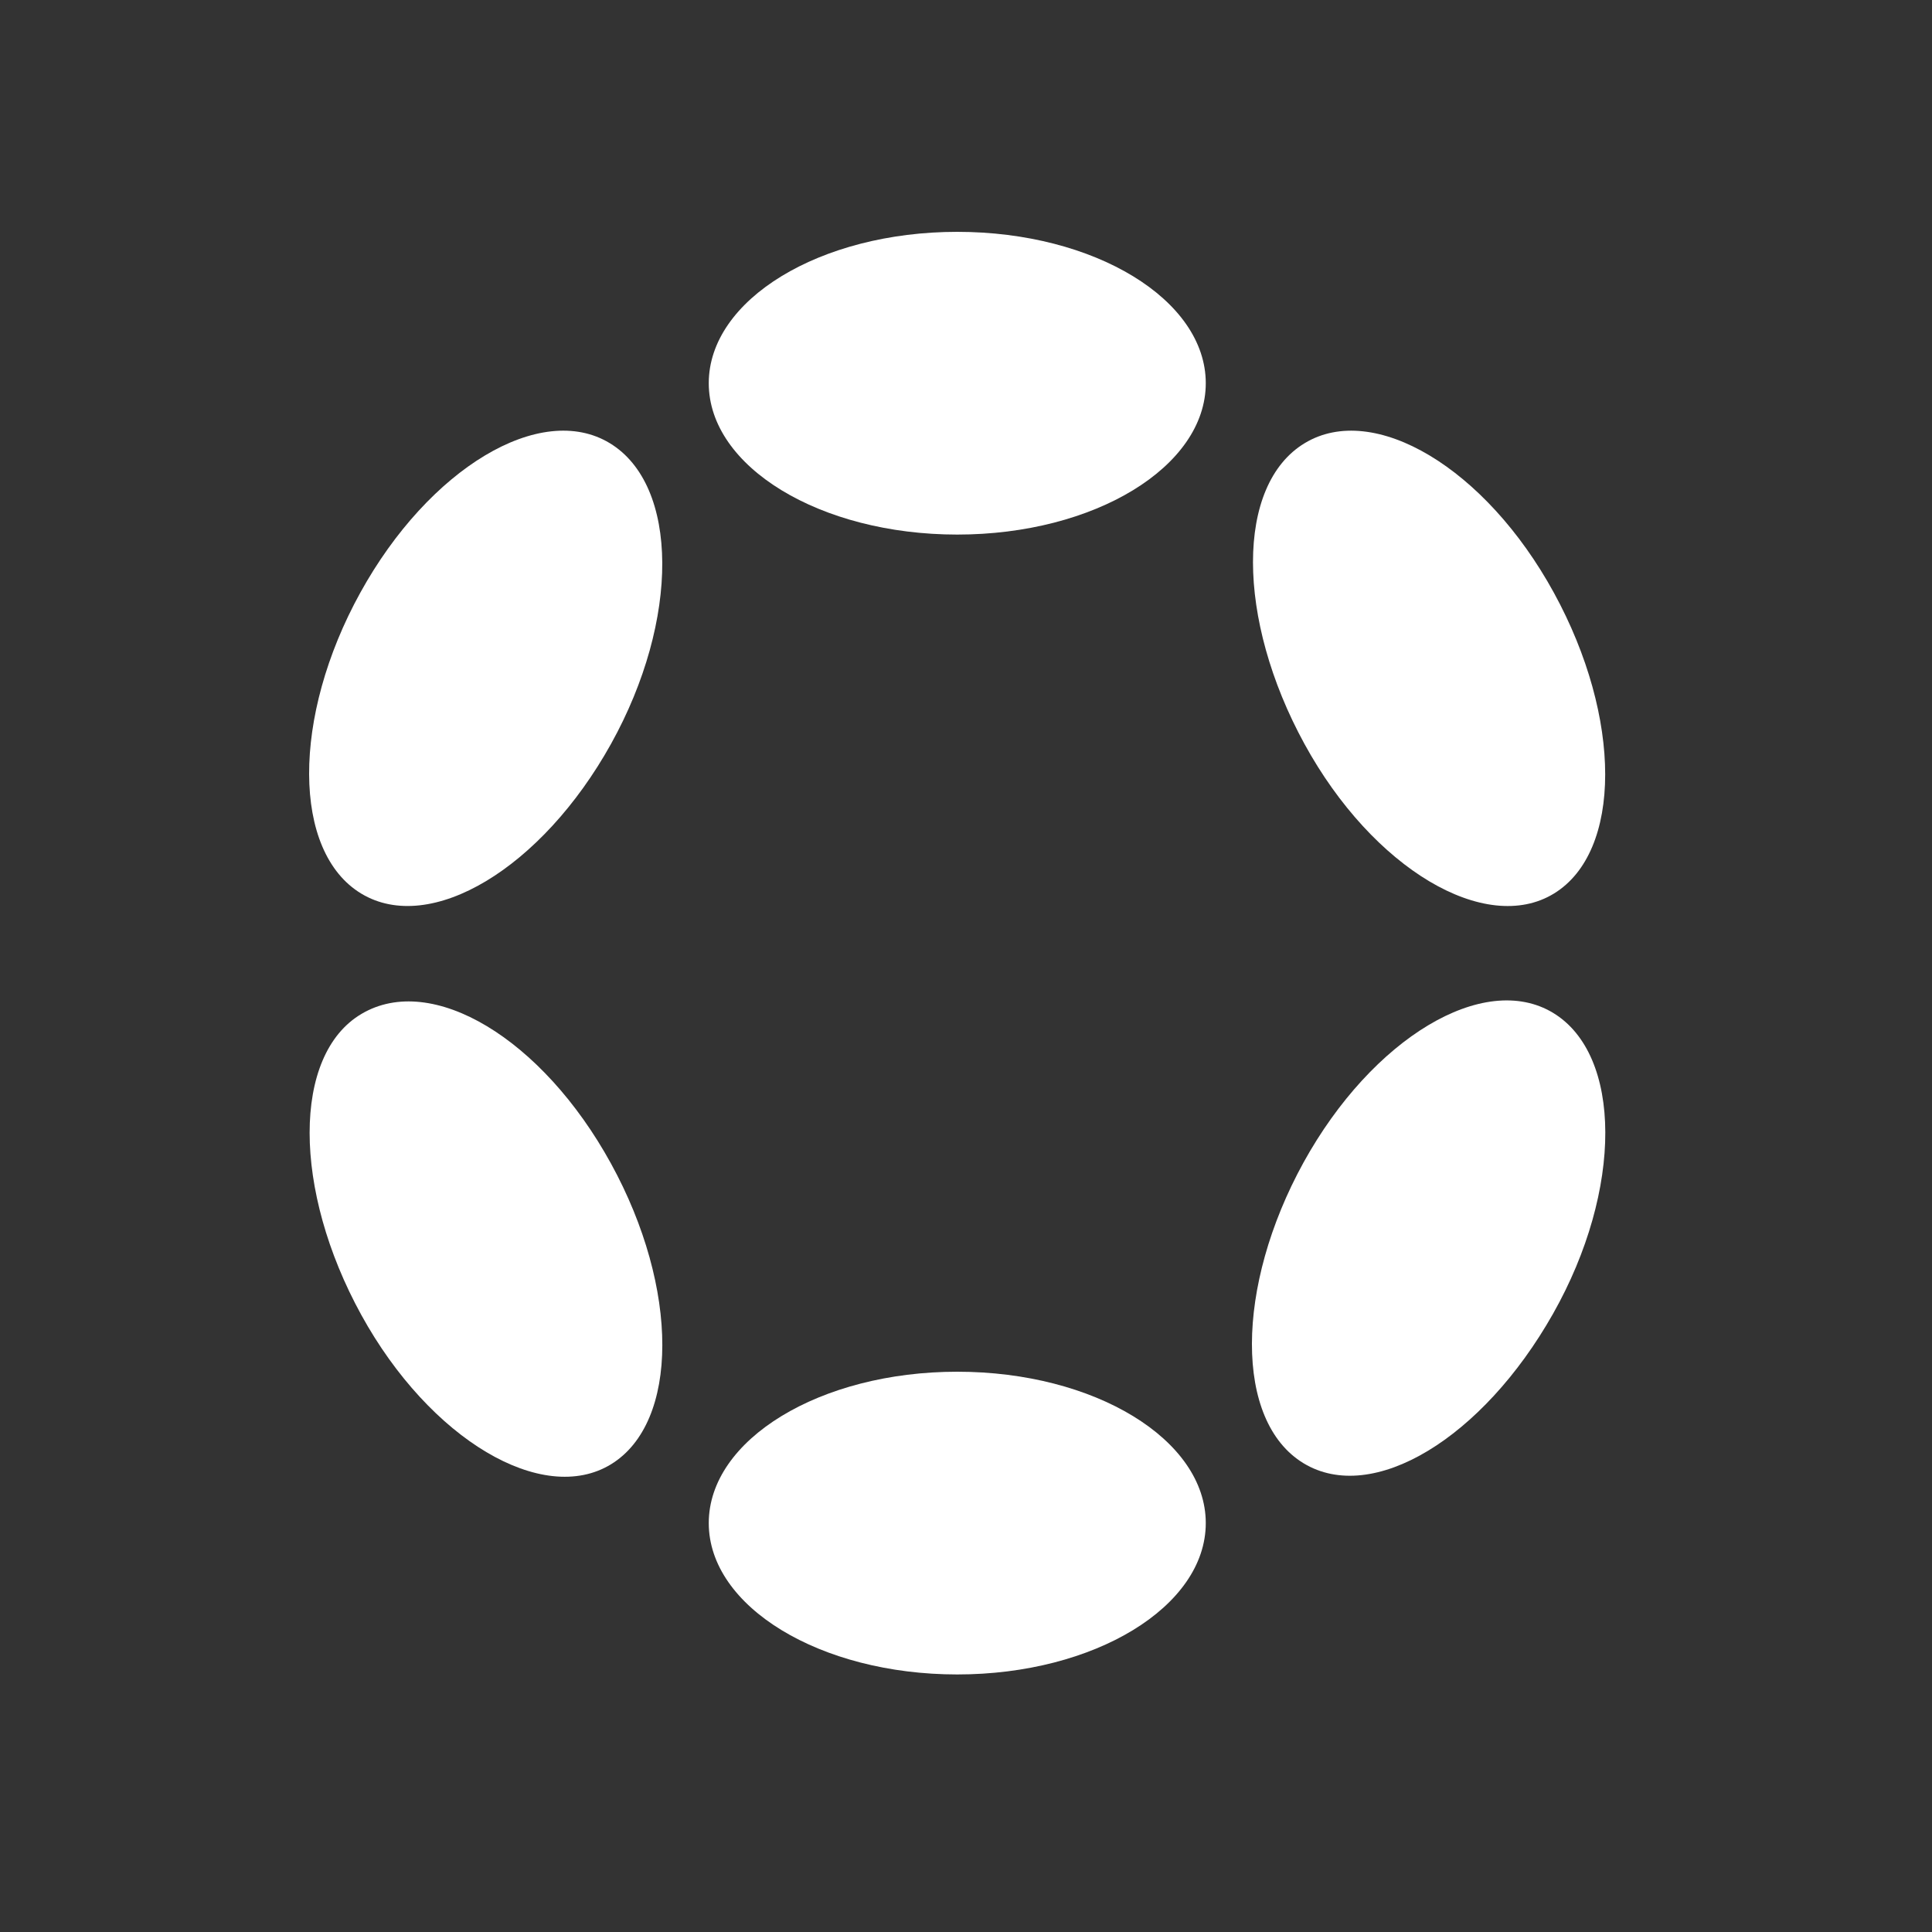 <svg width="75" height="75" viewBox="0 0 75 75" fill="none" xmlns="http://www.w3.org/2000/svg">
<rect x="0" y="0" width="75" height="75" fill="#333333" stroke="none"/>
<path d="M37.161 20.752C42.489 20.752 46.808 18.121 46.808 14.876C46.808 11.631 42.489 9 37.161 9C31.833 9 27.514 11.631 27.514 14.876C27.514 18.121 31.833 20.752 37.161 20.752Z" fill="white"/>
<path d="M37.161 65.002C42.489 65.002 46.808 62.371 46.808 59.126C46.808 55.881 42.489 53.25 37.161 53.25C31.833 53.25 27.514 55.881 27.514 59.126C27.514 62.371 31.833 65.002 37.161 65.002Z" fill="white"/>
<path d="M13.989 23.004C16.655 18.176 20.988 15.576 23.672 17.204C26.357 18.833 26.403 24.052 23.718 28.881C21.033 33.709 16.71 36.309 14.025 34.69C11.34 33.071 11.322 27.833 13.989 23.004Z" fill="white"/>
<path d="M50.603 45.127C53.27 40.298 57.602 37.698 60.287 39.317C62.972 40.936 63.017 46.174 60.287 51.003C57.556 55.831 53.288 58.431 50.603 56.803C47.918 55.174 47.946 49.955 50.603 45.127Z" fill="white"/>
<path d="M14.034 39.359C16.765 37.74 21.051 40.311 23.718 45.168C26.385 50.025 26.366 55.225 23.718 56.844C21.07 58.463 16.692 55.892 14.025 51.044C11.359 46.197 11.34 40.949 14.034 39.359Z" fill="white"/>
<path d="M50.649 17.203C53.324 15.584 57.666 18.155 60.323 23.012C62.981 27.869 62.972 33.069 60.323 34.688C57.675 36.307 53.297 33.736 50.639 28.879C47.982 24.022 47.964 18.822 50.649 17.203Z" fill="white"/>
</svg>
